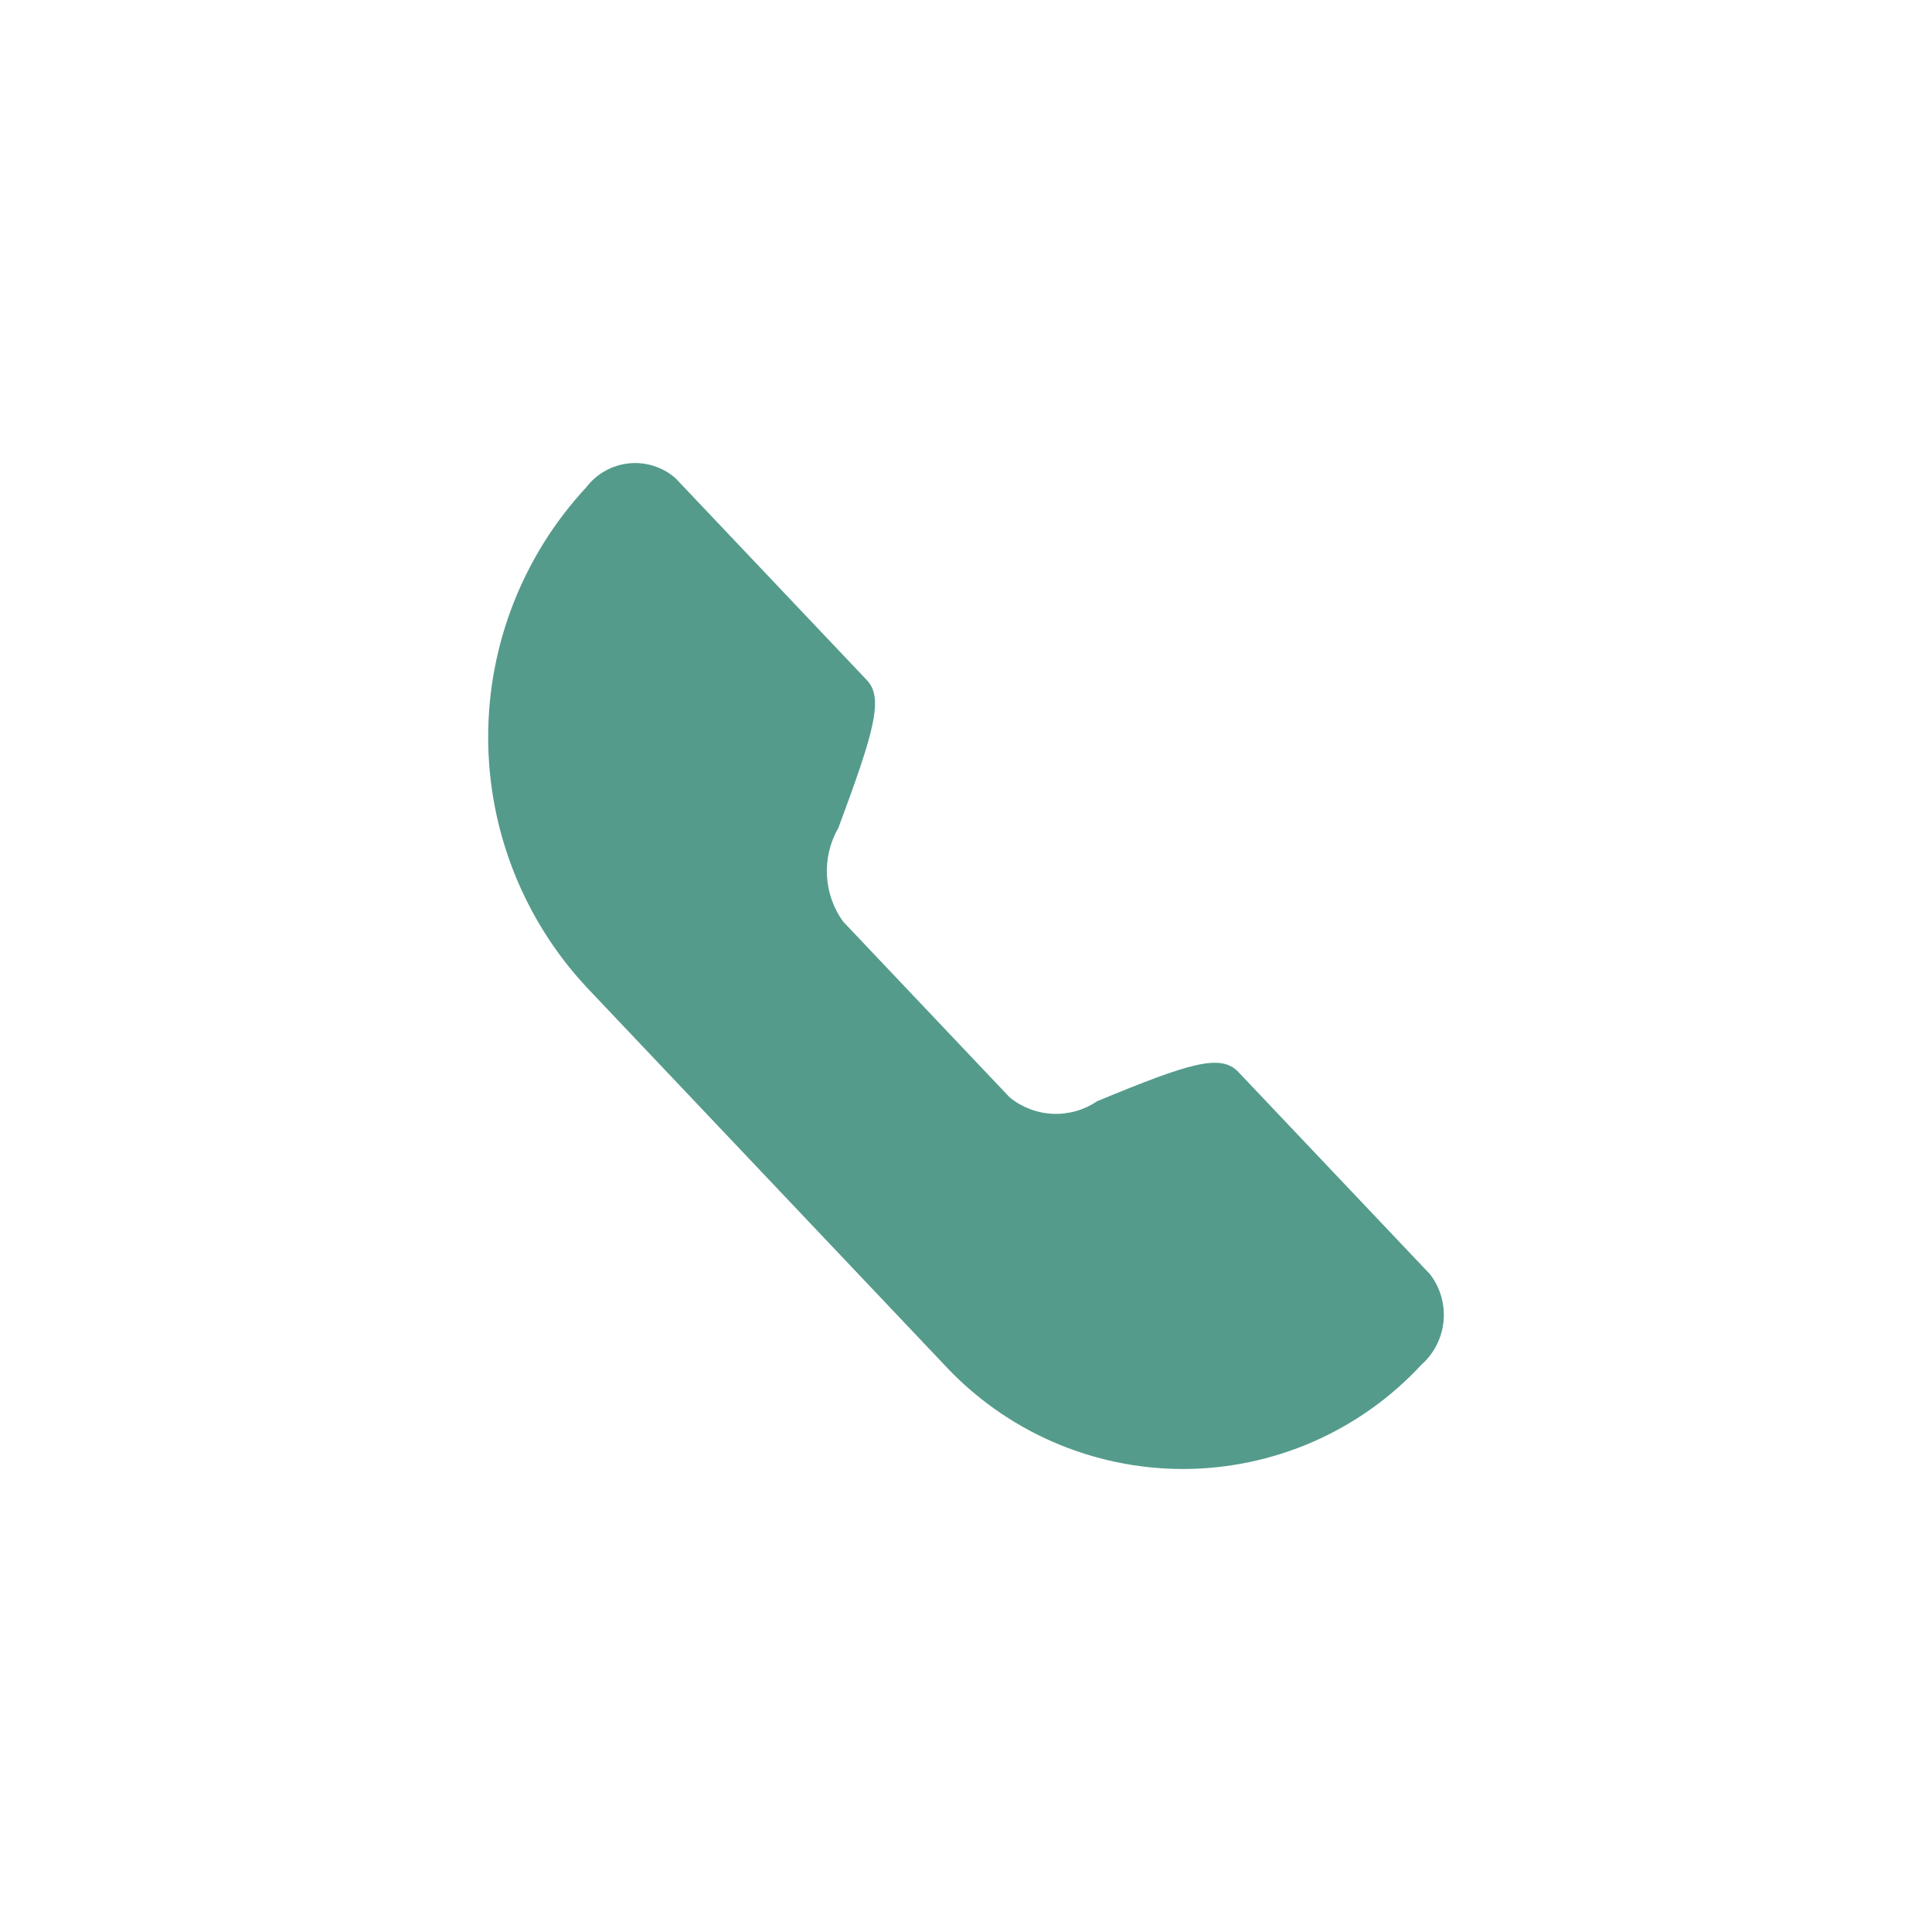 <?xml version="1.0" encoding="UTF-8" standalone="no"?>
<!DOCTYPE svg PUBLIC "-//W3C//DTD SVG 1.1//EN" "http://www.w3.org/Graphics/SVG/1.1/DTD/svg11.dtd">
<svg width="100%" height="100%" viewBox="0 0 64 64" version="1.1" xmlns="http://www.w3.org/2000/svg" xmlns:xlink="http://www.w3.org/1999/xlink" xml:space="preserve" xmlns:serif="http://www.serif.com/" style="fill-rule:evenodd;clip-rule:evenodd;stroke-linejoin:round;stroke-miterlimit:2;">
    <g transform="matrix(1,0,0,1,11.85,11.992)">
        <path d="M16.076,18.533L21.599,24.362C22.004,24.691 22.504,24.881 23.024,24.904C23.545,24.927 24.06,24.782 24.491,24.489C27.566,23.214 28.591,22.903 29.173,23.52L35.522,30.22C35.863,30.664 36.022,31.22 35.969,31.777C35.915,32.334 35.652,32.85 35.233,33.22C34.225,34.308 33.003,35.176 31.644,35.77C30.284,36.363 28.817,36.67 27.333,36.67C25.85,36.67 24.383,36.363 23.023,35.77C21.664,35.176 20.442,34.308 19.433,33.22L7.573,20.702C5.483,18.453 4.321,15.496 4.321,12.425C4.321,9.355 5.483,6.398 7.573,4.148C7.742,3.927 7.953,3.743 8.196,3.607C8.438,3.471 8.705,3.387 8.981,3.358C9.258,3.329 9.537,3.358 9.802,3.441C10.067,3.525 10.312,3.661 10.521,3.843L16.87,10.543C17.42,11.124 17.125,12.205 15.924,15.428C15.649,15.906 15.516,16.452 15.543,17.003C15.57,17.554 15.755,18.085 16.076,18.533Z" style="fill:rgb(84,155,140);fill-rule:nonzero;"/>
    </g>
</svg>
